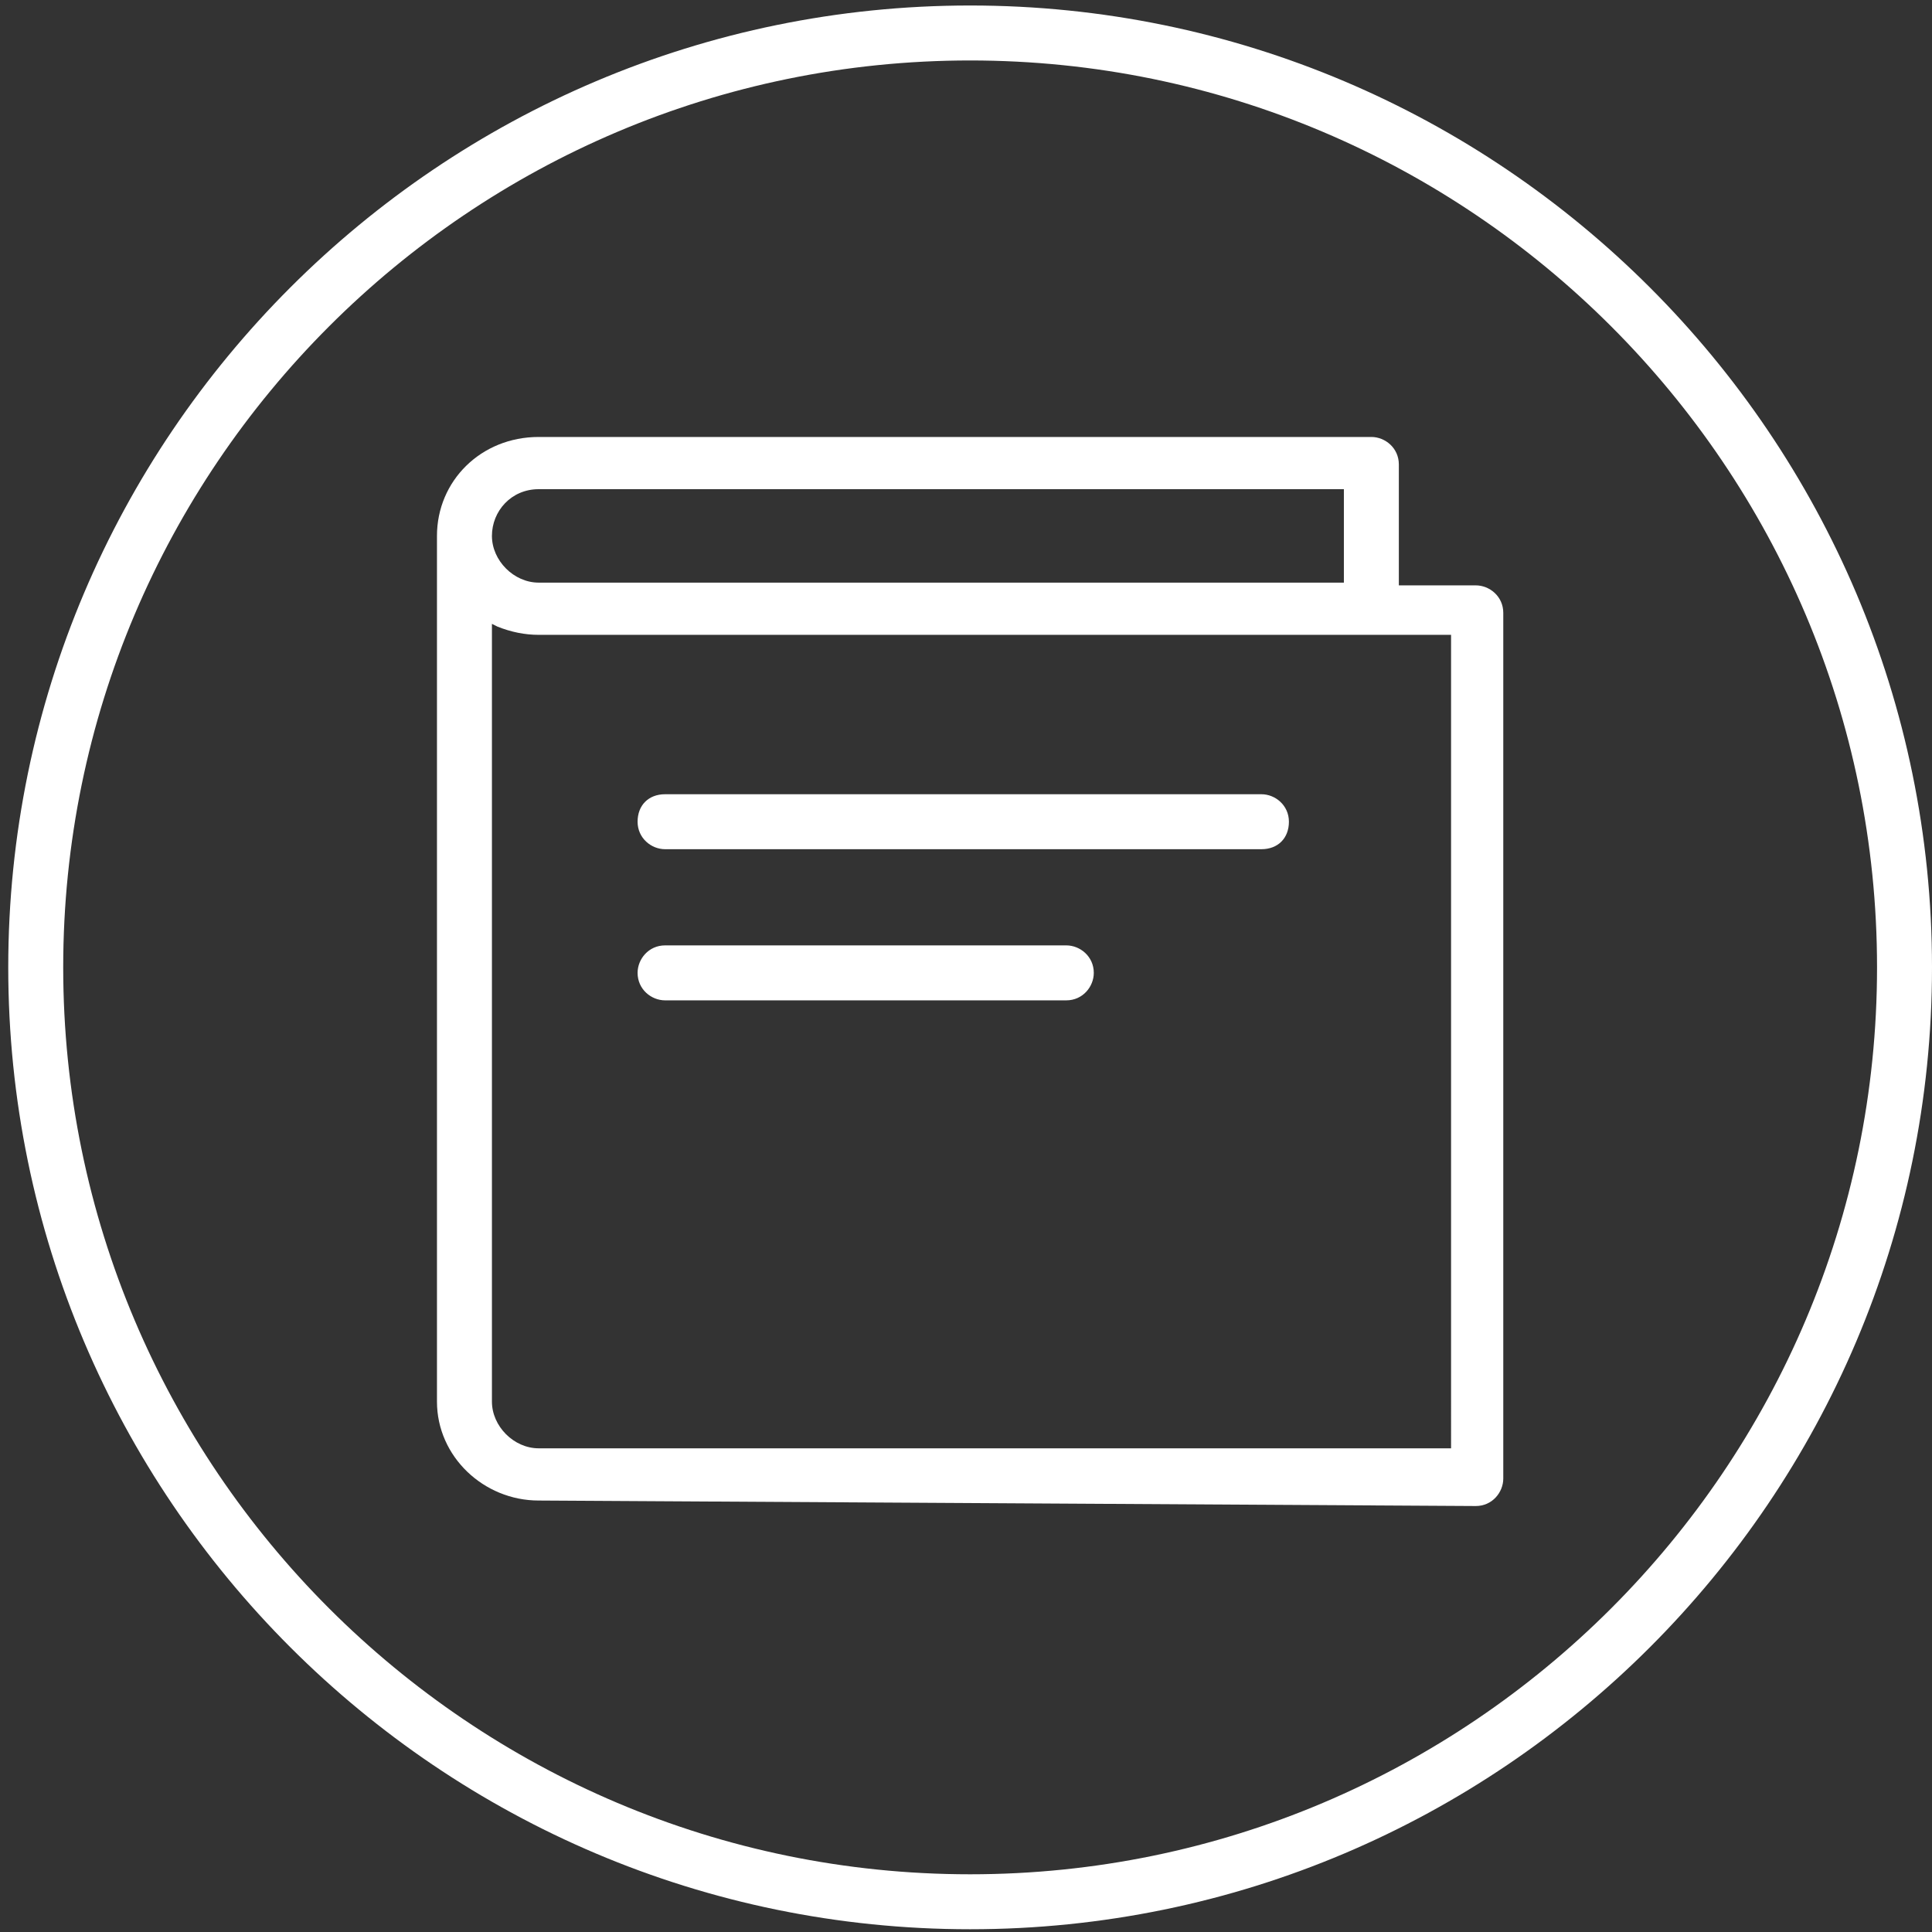 <svg xmlns="http://www.w3.org/2000/svg" xmlns:xlink="http://www.w3.org/1999/xlink" id="&#x56FE;&#x5C42;_1" x="0px" y="0px" viewBox="0 0 70.3 70.3" style="enable-background:new 0 0 70.3 70.3;" xml:space="preserve"><rect x="0" y="0" width="70.3" height="70.3" fill="#333333" stroke="none"/><style type="text/css">	.st0{fill:#FFFFFF;}</style><g>	<path class="st0" d="M-8-91c18.2,0,33,14.8,33,33S10.2-25-8-25s-33-14.8-33-33S-26.2-91-8-91 M-8-93c-19.3,0-35,15.7-35,35  s15.7,35,35,35s35-15.7,35-35S11.3-93-8-93L-8-93z"></path></g><g>	<path class="st0" d="M132-116.1c18.2,0,33,14.8,33,33s-14.8,33-33,33s-33-14.8-33-33S113.8-116.1,132-116.1 M132-118.1  c-19.3,0-35,15.7-35,35s15.7,35,35,35s35-15.7,35-35S151.4-118.1,132-118.1L132-118.1z"></path></g><path class="st0" d="M143.4-75.1c-0.1,3.9-0.8,7.3-2,9.4c4.3-1.2,7.5-4.9,7.9-9.4H143.4z M143.4-77.1h6c-0.3-2.9-1.7-5.5-3.9-7.3 c-0.4-0.3-0.5-0.9-0.2-1.4s0.9-0.5,1.4-0.2c0,0,0.1,0.1,0.1,0.1c2.9,2.4,4.6,6,4.6,9.8c0,7.1-5.8,12.8-12.9,12.8 c-7.1,0-12.9-5.7-12.9-12.8v-1h7.9c0-1,0.1-2,0.2-3c0-0.5,0.5-0.9,1.1-0.9c0.5,0,0.9,0.5,0.9,1.1c0,0,0,0,0,0.1 c-0.1,0.9-0.2,1.8-0.2,2.8h6.1c-0.1-2-0.3-3.9-0.7-5.5c-0.1-0.5,0.2-1,0.7-1.2s1,0.2,1.2,0.7C143.1-81.2,143.3-79.2,143.4-77.1z  M141.4-75.1h-6.1c0.2,5.5,1.7,9.9,3,9.9C139.7-65.3,141.3-69.6,141.4-75.1z M133.4-75.1h-6c0.4,4.5,3.6,8.2,7.9,9.4 C134.2-67.8,133.5-71.2,133.4-75.1z M123.4-102.6l12.4,7.1l9.6-5.6c2.3-1.3,5.3-0.5,6.6,1.8c1.3,2.3,0.5,5.2-1.8,6.6l-30.4,17.6 c-0.4,0.2-0.8,0.2-1.1-0.1l-8.6-7.4c-0.9-0.8-0.8-2.1,0.2-2.7l3.4-2c0.2-0.1,0.5-0.2,0.7-0.1l4.9,1.3l6.2-3.6l-8.6-8.3 c-0.8-0.8-0.7-2.1,0.3-2.7l3.4-2C121.5-103.1,122.6-103.1,123.4-102.6z M114.3-85.5l-2.7,1.5l7.8,6.7l29.8-17.2c1.4-0.8,1.8-2.6,1-4 c-0.8-1.3-2.5-1.8-3.9-1l-10.1,5.8c-0.3,0.2-0.7,0.2-1,0l-12.8-7.3c-0.2-0.1-0.5-0.1-0.7,0l-3.1,1.8l9.3,8.9c0.4,0.4,0.4,1,0,1.4 c-0.1,0.1-0.1,0.1-0.2,0.2l-7.6,4.4c-0.2,0.1-0.5,0.2-0.7,0.1L114.3-85.5L114.3-85.5L114.3-85.5z"></path><g>	<path class="st0" d="M35.3,2.2c18.2,0,33,14.8,33,33s-14.8,33-33,33s-33-14.8-33-33S17.1,2.2,35.3,2.2 M35.3,0.2  c-19.3,0-35,15.7-35,35s15.7,35,35,35s35-15.7,35-35S54.6,0.2,35.3,0.2L35.3,0.2z"></path></g><g>	<path class="st0" d="M-65.9,9.3c18.2,0,33,14.8,33,33s-14.8,33-33,33s-33-14.8-33-33S-84.1,9.3-65.9,9.3 M-65.9,7.3  c-19.3,0-35,15.7-35,35s15.7,35,35,35s35-15.7,35-35S-46.5,7.3-65.9,7.3L-65.9,7.3z"></path></g><g>	<path class="st0" d="M7.8-60.3L-8.9-77c-1.2-1.2-3.3-1.2-4.5,0c0,0,0,0,0,0l-9,9c-1.2,1.2-1.2,3.3,0,4.5c0,0,0,0,0,0l16.7,16.7  c1.2,1.2,3.3,1.2,4.5,0c0,0,0,0,0,0l9-9C9.1-57,9.1-59.1,7.8-60.3L7.8-60.3z M-10.8-75.1L5.9-58.4c0.2,0.2,0.2,0.5,0,0.6  c0,0,0,0,0,0l-9,9c-0.2,0.2-0.5,0.2-0.6,0l-16.7-16.7c-0.2-0.2-0.2-0.5,0-0.6l9-9C-11.3-75.3-11-75.3-10.8-75.1L-10.8-75.1z"></path>	<path class="st0" d="M-1.6-60.4c0.5-0.5,1.4-0.5,1.9,0c0.5,0.5,0.5,1.3,0.1,1.8l-0.1,0.1l-4.5,4.5c-0.5,0.5-1.4,0.5-1.9,0  c-0.5-0.5-0.5-1.3-0.1-1.8l0.1-0.1L-1.6-60.4L-1.6-60.4z M10-41.2c0.6,0,1.2,0.6,1.2,1.3c0,0.7-0.4,1.3-1,1.4l-0.1,0L-13.1-38  c-0.6,0-1.2-0.6-1.2-1.3c0-0.7,0.4-1.3,1-1.4l0.1,0L10-41.2z M-13.9-56.7c0.5-0.5,1.4-0.5,1.9,0c0.5,0.5,0.5,1.3,0.1,1.8l-0.1,0.1  l-12.9,12.9c-0.5,0.5-1.4,0.5-1.9,0c-0.5-0.5-0.5-1.3-0.1-1.8l0.1-0.1L-13.9-56.7z"></path></g><path class="st0" d="M-45.6,45.9c0-0.2,0-0.3-0.1-0.5l-5.4-11.1c0.9-0.5,1.5-1.5,1.5-2.6c0-1.6-1.3-2.9-2.9-2.9h-9.9v-3.1 c0-1.8-1.5-3.3-3.3-3.3c-1.8,0-3.3,1.5-3.3,3.3v3.1H-79c-1.6,0-2.9,1.3-2.9,2.9c0,1.1,0.6,2.1,1.6,2.6L-86,45.5c0,0,0,0,0,0 c0,0,0,0,0,0c0,0,0,0.1,0,0.2c0,0,0,0,0,0c0,0.1,0,0.1,0,0.2c0,0,0,0,0,0c0,0,0,0,0,0c0,0,0,0,0,0c0,3.8,3.1,6.9,7,6.9 c3.8,0,6.9-3.1,7-6.9c0,0,0,0,0,0c0-0.2,0-0.3-0.1-0.5l-5.3-10.7h8.5v20.8h-1.5c-1.8,0-3.3,1.5-3.3,3.3s1.5,3.3,3.3,3.3h9.6 c1.8,0,3.3-1.5,3.3-3.3s-1.5-3.3-3.3-3.3h-1.5V34.7h8.6l-5.5,10.8c0,0,0,0,0,0c0,0,0,0,0,0c0,0,0,0.1,0,0.1c0,0,0,0,0,0 c0,0.1,0,0.1,0,0.2c0,0,0,0,0,0c0,0,0,0,0,0c0,0,0,0,0,0c0,3.8,3.1,6.9,7,6.9C-48.8,52.9-45.7,49.8-45.6,45.9 C-45.6,46-45.6,45.9-45.6,45.9z M-79.2,51c-2.5,0-4.6-1.8-5-4.2h10C-74.6,49.2-76.7,51-79.2,51z M-83.7,45l4.6-9.1l4.5,9.1H-83.7z  M-59.6,58.8c0,0.8-0.6,1.4-1.4,1.4l-9.6,0c-0.8,0-1.4-0.6-1.4-1.4c0-0.8,0.6-1.4,1.4-1.4h9.6C-60.2,57.4-59.6,58.1-59.6,58.8z  M-63.5,32.9c-0.5,0-0.9,0.4-0.9,0.9v21.8h-2.8V33.8c0-0.5-0.4-0.9-0.9-0.9H-79c-0.6,0-1.1-0.5-1.1-1.1c0-0.6,0.5-1.1,1.1-1.1h10.9 c0.5,0,0.9-0.4,0.9-0.9v-4c0-0.8,0.6-1.4,1.4-1.4s1.4,0.6,1.4,1.4v4c0,0.5,0.4,0.9,0.9,0.9h10.9c0.6,0,1.1,0.5,1.1,1.1 c0,0.6-0.5,1.1-1.1,1.1H-63.5z M-52.5,35.9L-48,45h-9.1L-52.5,35.9z M-52.6,51c-2.5,0-4.6-1.8-5-4.2h10C-48,49.2-50.1,51-52.6,51z"></path><g>	<path class="st0" d="M19.6,54.6c-2,0-3.7-1.6-3.7-3.6V19.5c0-2,1.6-3.6,3.7-3.6h30.3c0.5,0,1,0.4,1,1v4.4h2.8c0.5,0,1,0.4,1,1v31.5  c0,0.5-0.4,1-1,1L19.6,54.6L19.6,54.6z M17.9,51c0,0.9,0.8,1.7,1.7,1.7h33.2V23.1H19.6c-0.5,0-1-0.1-1.5-0.3l-0.2-0.1V51L17.9,51z   M19.6,17.8c-1,0-1.7,0.8-1.7,1.7c0,0.9,0.8,1.7,1.7,1.7h29.3v-3.4H19.6z"></path>	<path class="st0" d="M24.2,30.9c-0.5,0-1-0.4-1-1s0.4-1,1-1h21.7c0.5,0,1,0.4,1,1s-0.4,1-1,1H24.2z M24.2,36.4c-0.5,0-1-0.4-1-1  c0-0.5,0.4-1,1-1h14.6c0.5,0,1,0.4,1,1c0,0.5-0.4,1-1,1H24.2z"></path></g></svg>